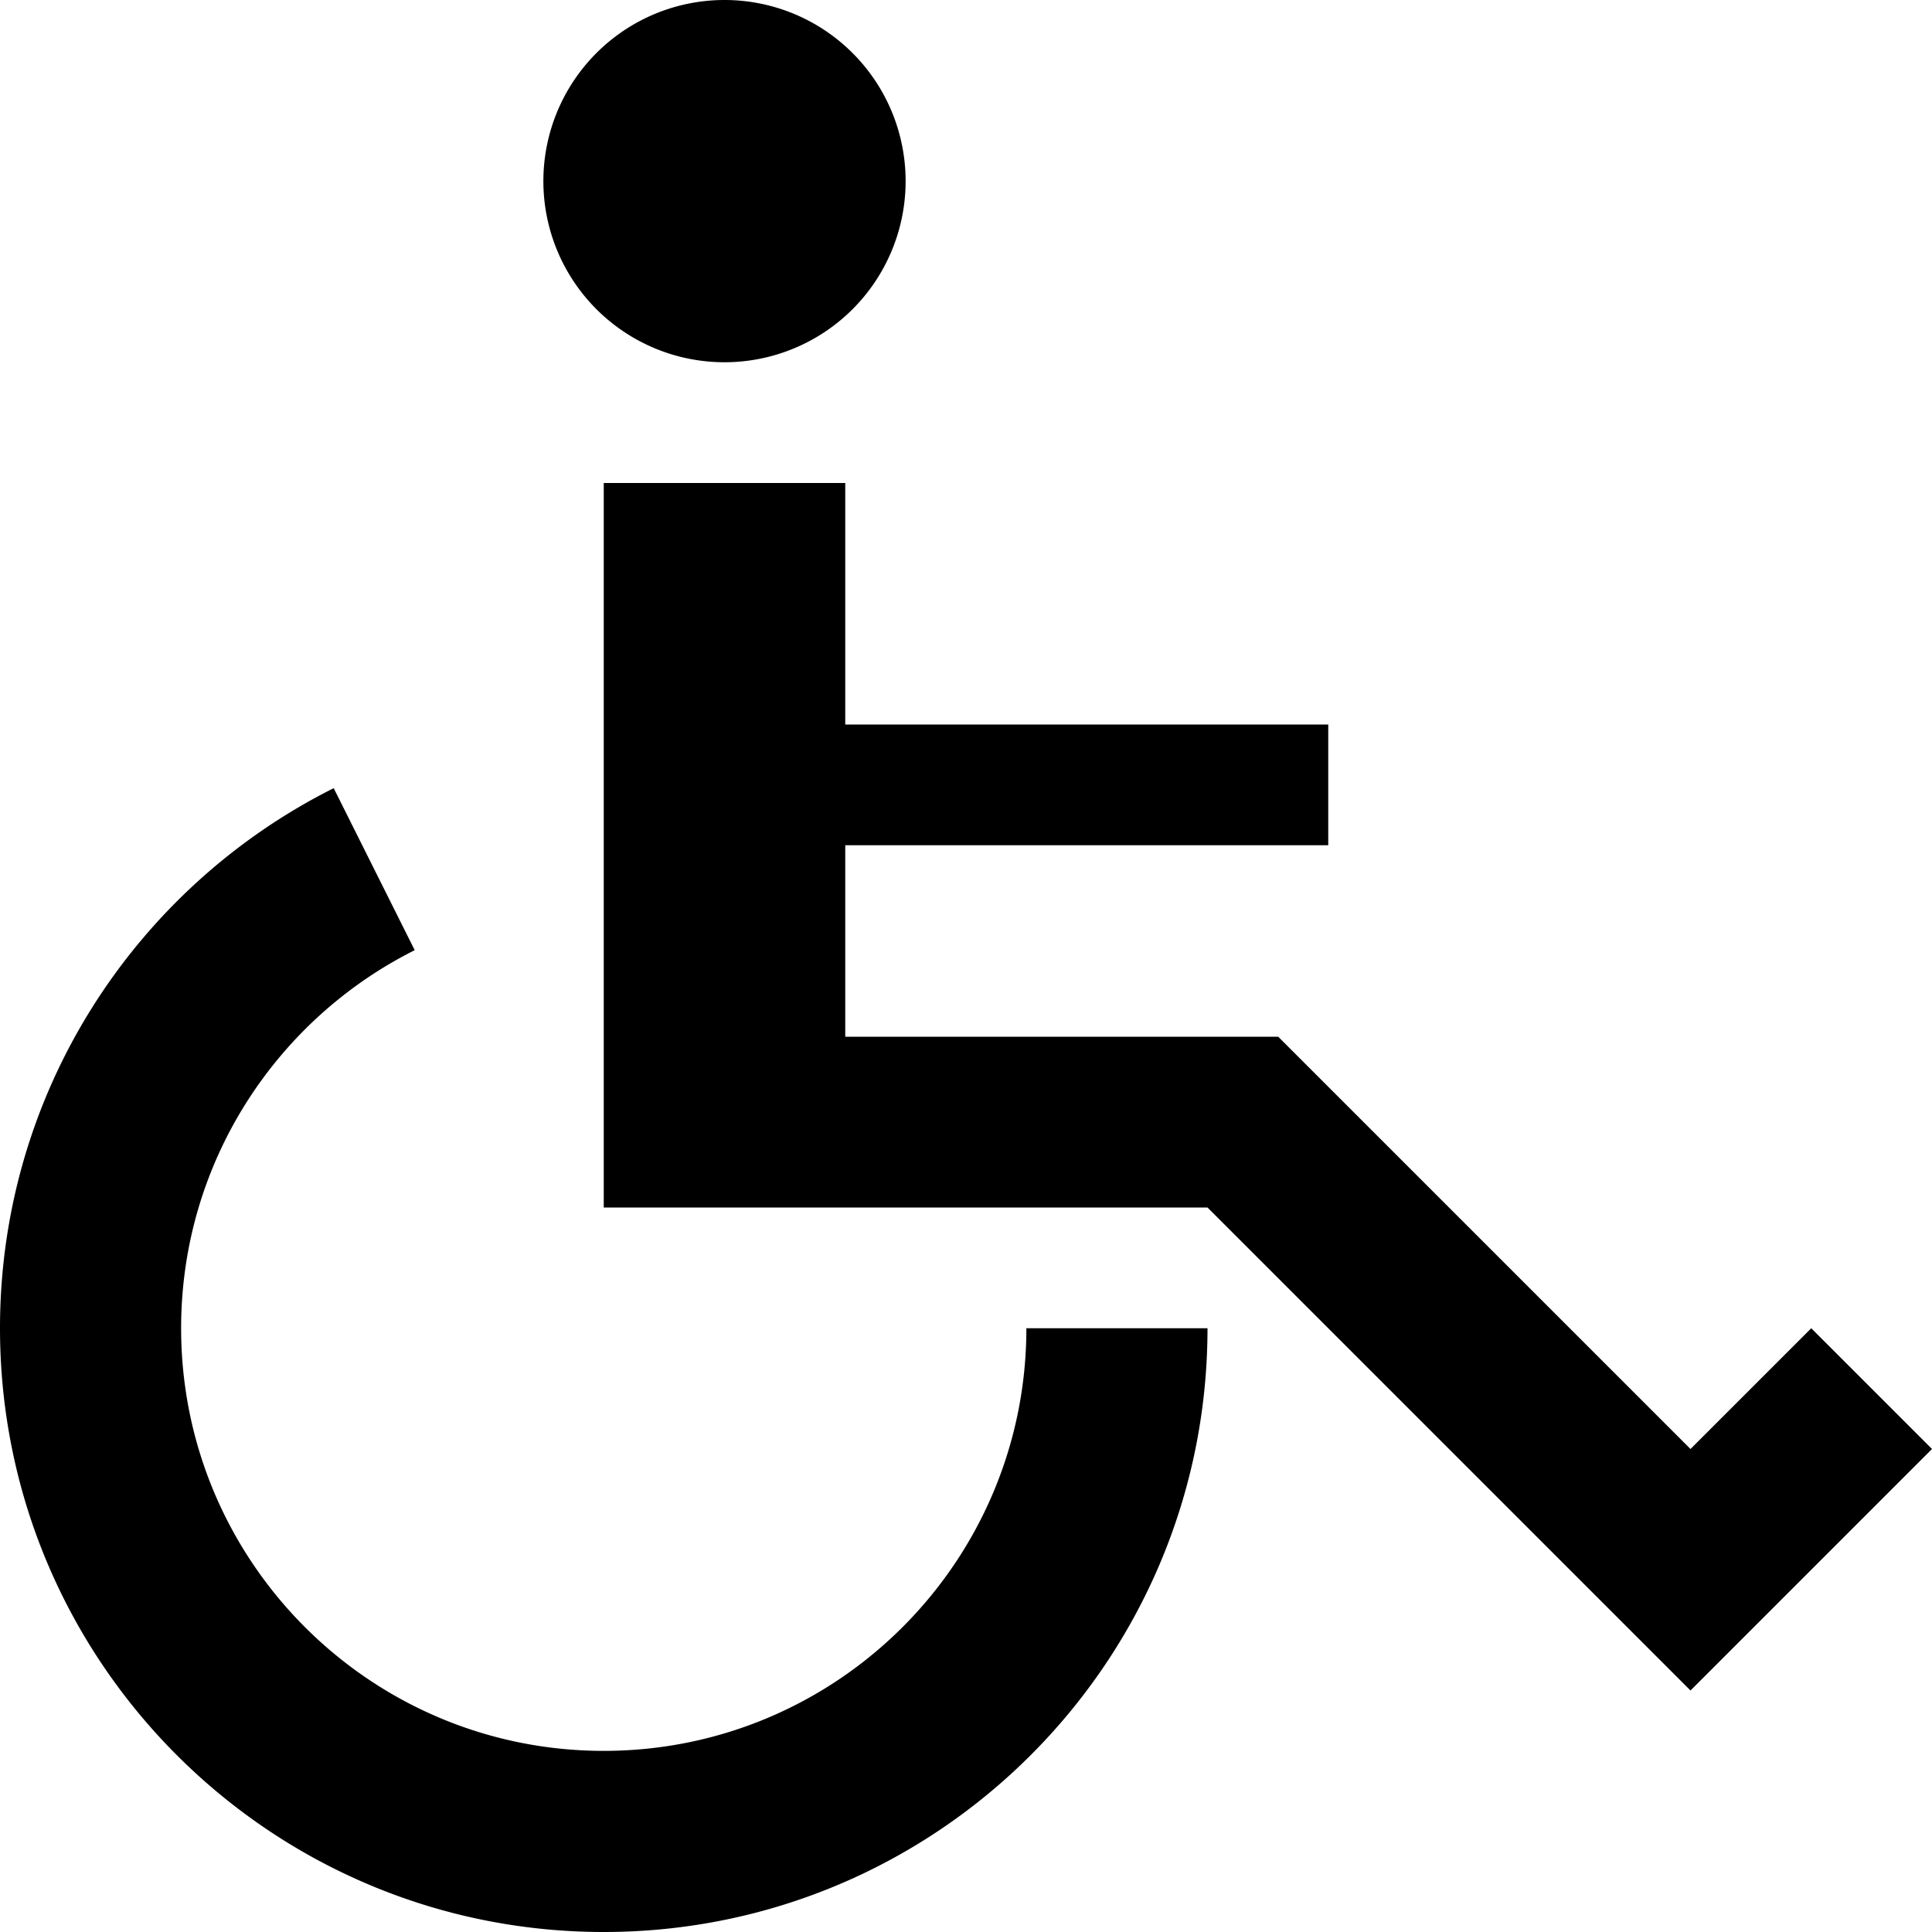 <svg xmlns="http://www.w3.org/2000/svg" viewBox="0 0 512 512"><path d="M160 16c-61.856 0-112 50.145-112 112 0 43.848 25.2 81.803 61.903 100.19l-21.47 42.938c-52.432-26.268-88.433-80.489-88.433-143.128 0-88.366 71.634-160 160-160s160 71.634 160 160h-48c0-61.855-50.144-112-112-112zm320 112l-32-32-109.257 109.255h-114.743v50.745h128v32h-128v64h-64v-192h160l128-128 64 64zm-336 304a48 48 12780 1 0 96 0 48 48 12780 1 0-96 0z" transform="scale(1 -1) translate(0 -480)"/></svg>